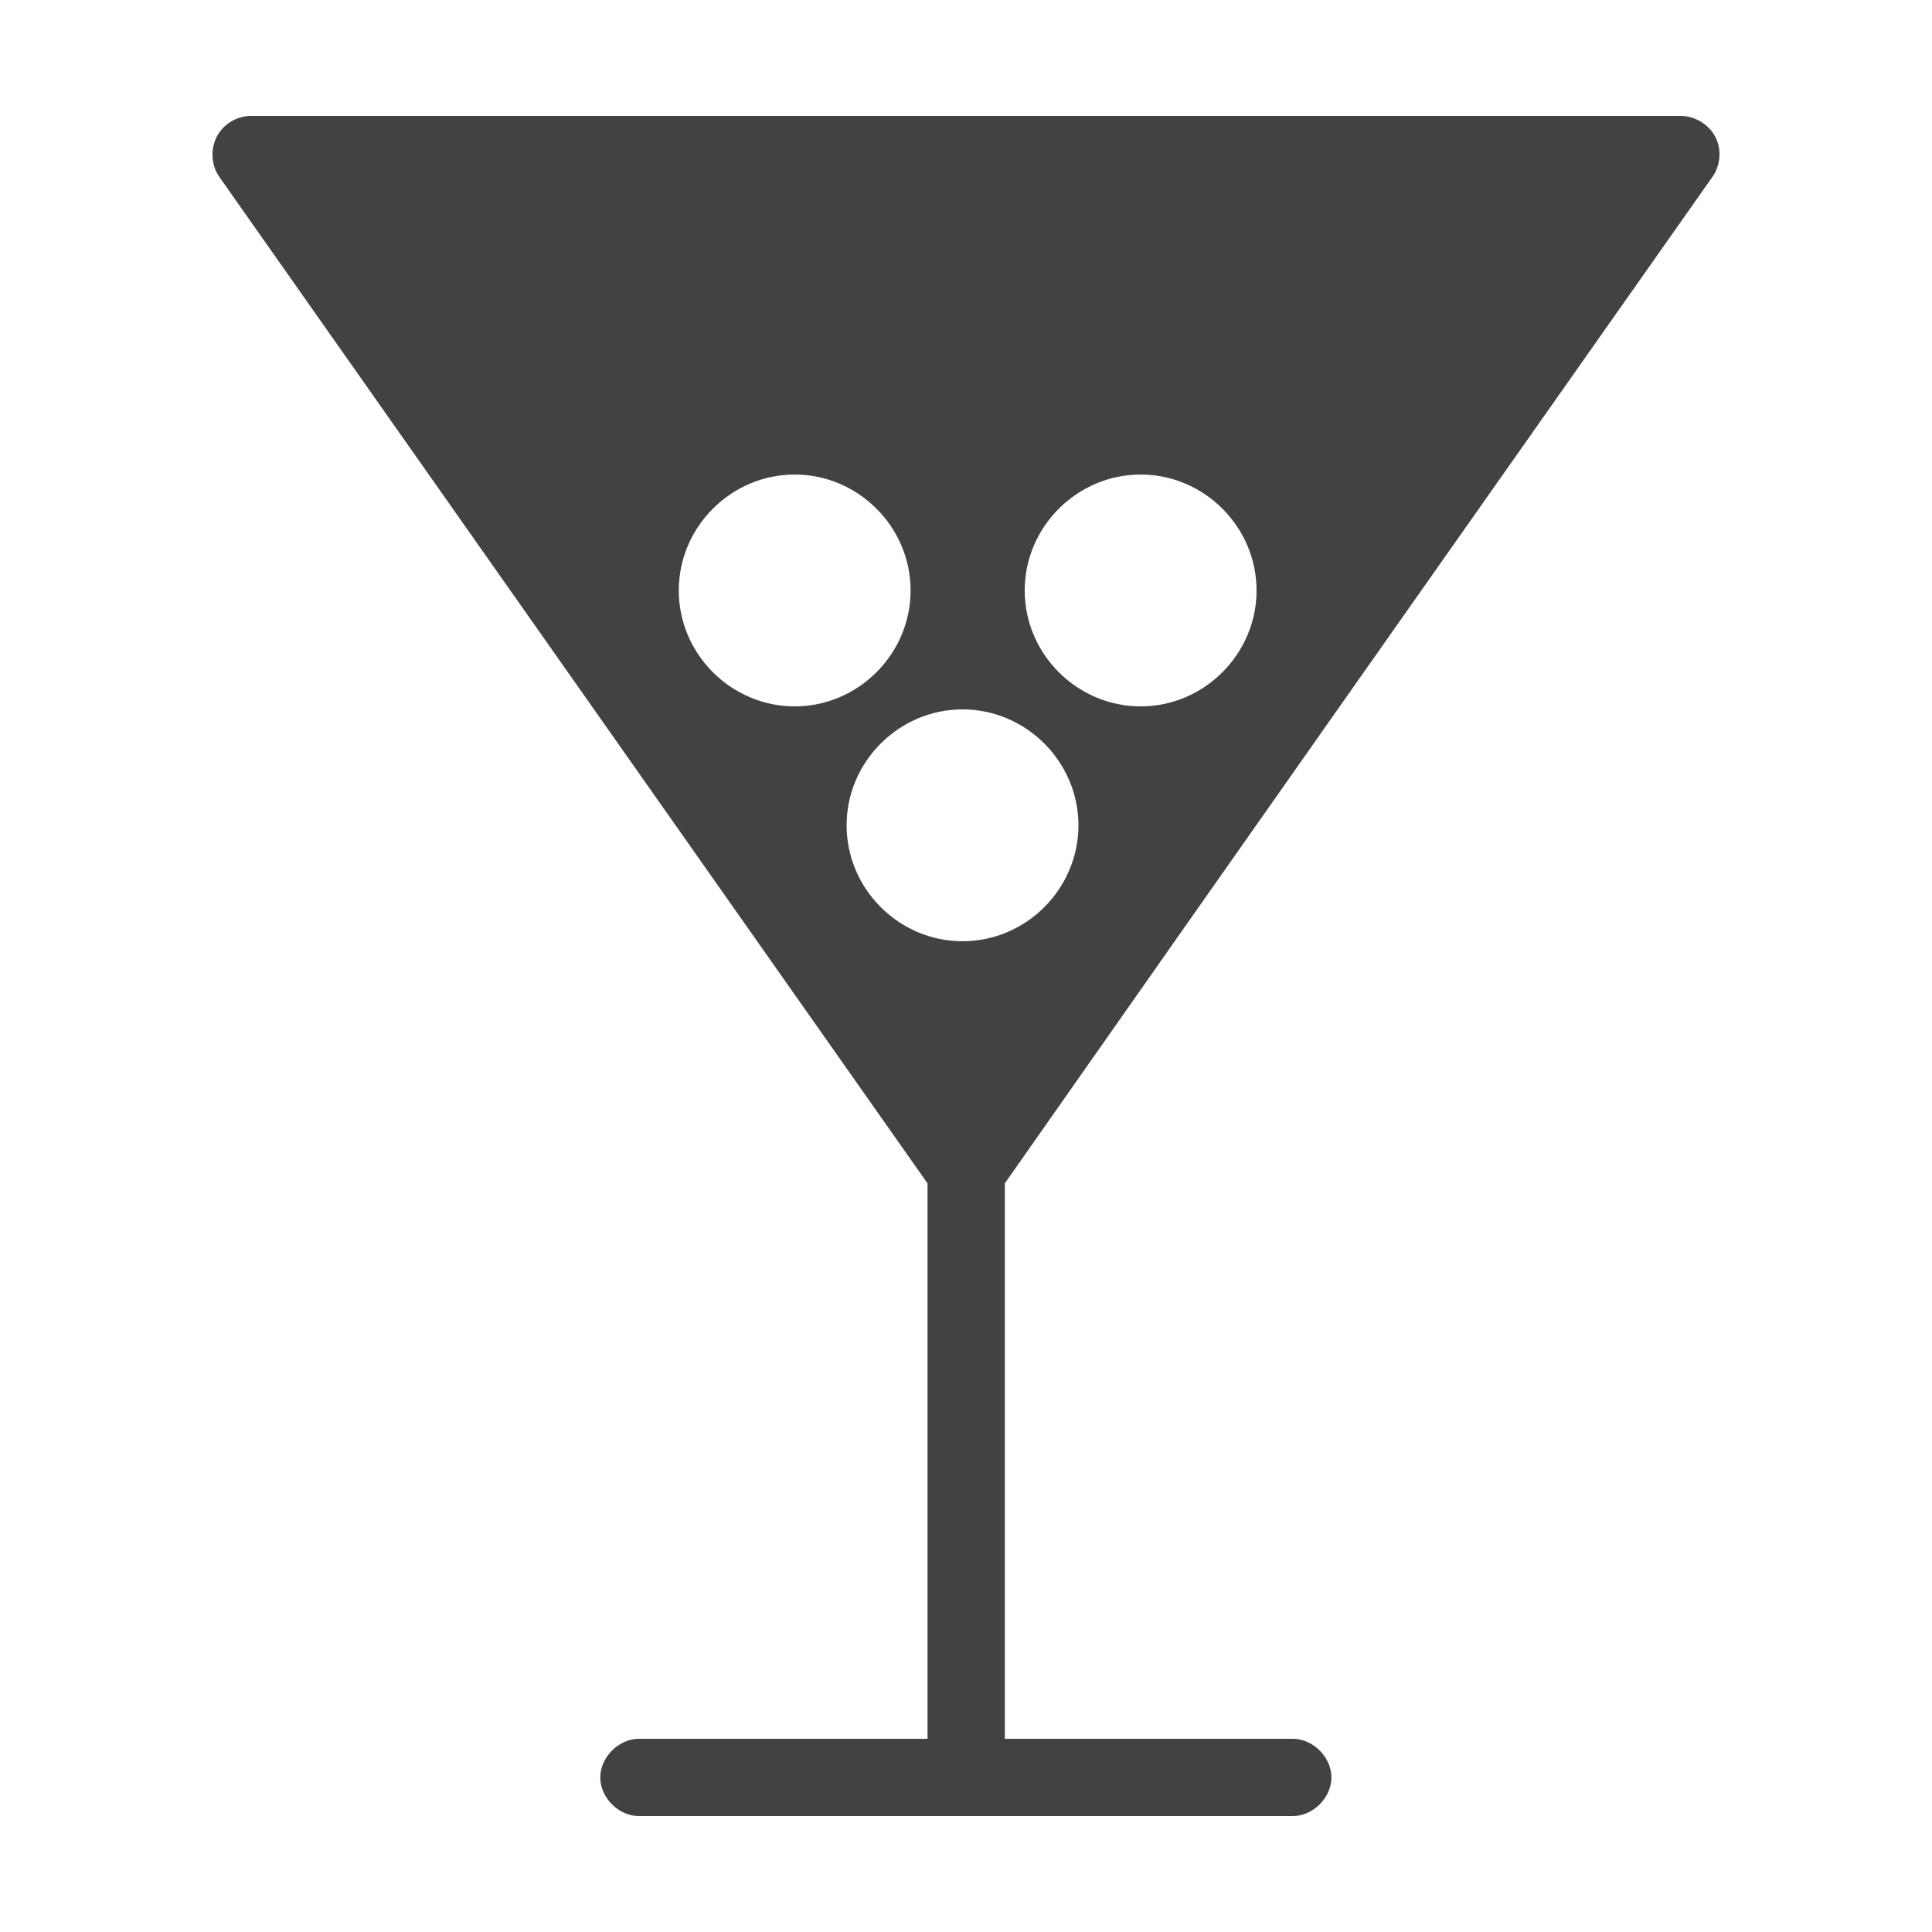 <?xml version="1.0" encoding="UTF-8"?>
<svg fill="#424242" width="100pt" height="100pt" version="1.1" viewBox="0 0 100 100" xmlns="http://www.w3.org/2000/svg">
 <path d="m13.008 6c-0.734-0.008-1.441 0.414-1.781 1.062-0.34 0.648-0.301 1.496 0.125 2.094l36.656 52.094v28.75h-14.938c-1.047 0-2 0.953-2 2s0.953 2.004 2 2h16.938 0.188 16.719c1.047 0 2-0.953 2-2s-0.953-2.004-2-2h-14.906v-28.75c12.188-17.387 24.41-34.742 36.625-52.094 0.422-0.594 0.488-1.414 0.156-2.062-0.332-0.648-1.055-1.09-1.781-1.094zm28.125 18.562c3.289 0 6 2.711 6 6s-2.711 6-6 6c-3.289 0-6-2.711-6-6s2.711-6 6-6zm17.906 0c3.289 0 6 2.711 6 6s-2.711 6-6 6c-3.289 0-6-2.711-6-6s2.711-6 6-6zm-9.219 12.156c3.289 0 6 2.711 6 6 0 3.285-2.703 6-6 6-3.297 0-6-2.715-6-6 0-3.289 2.711-6 6-6z" fill-rule="evenodd"/>
</svg>
